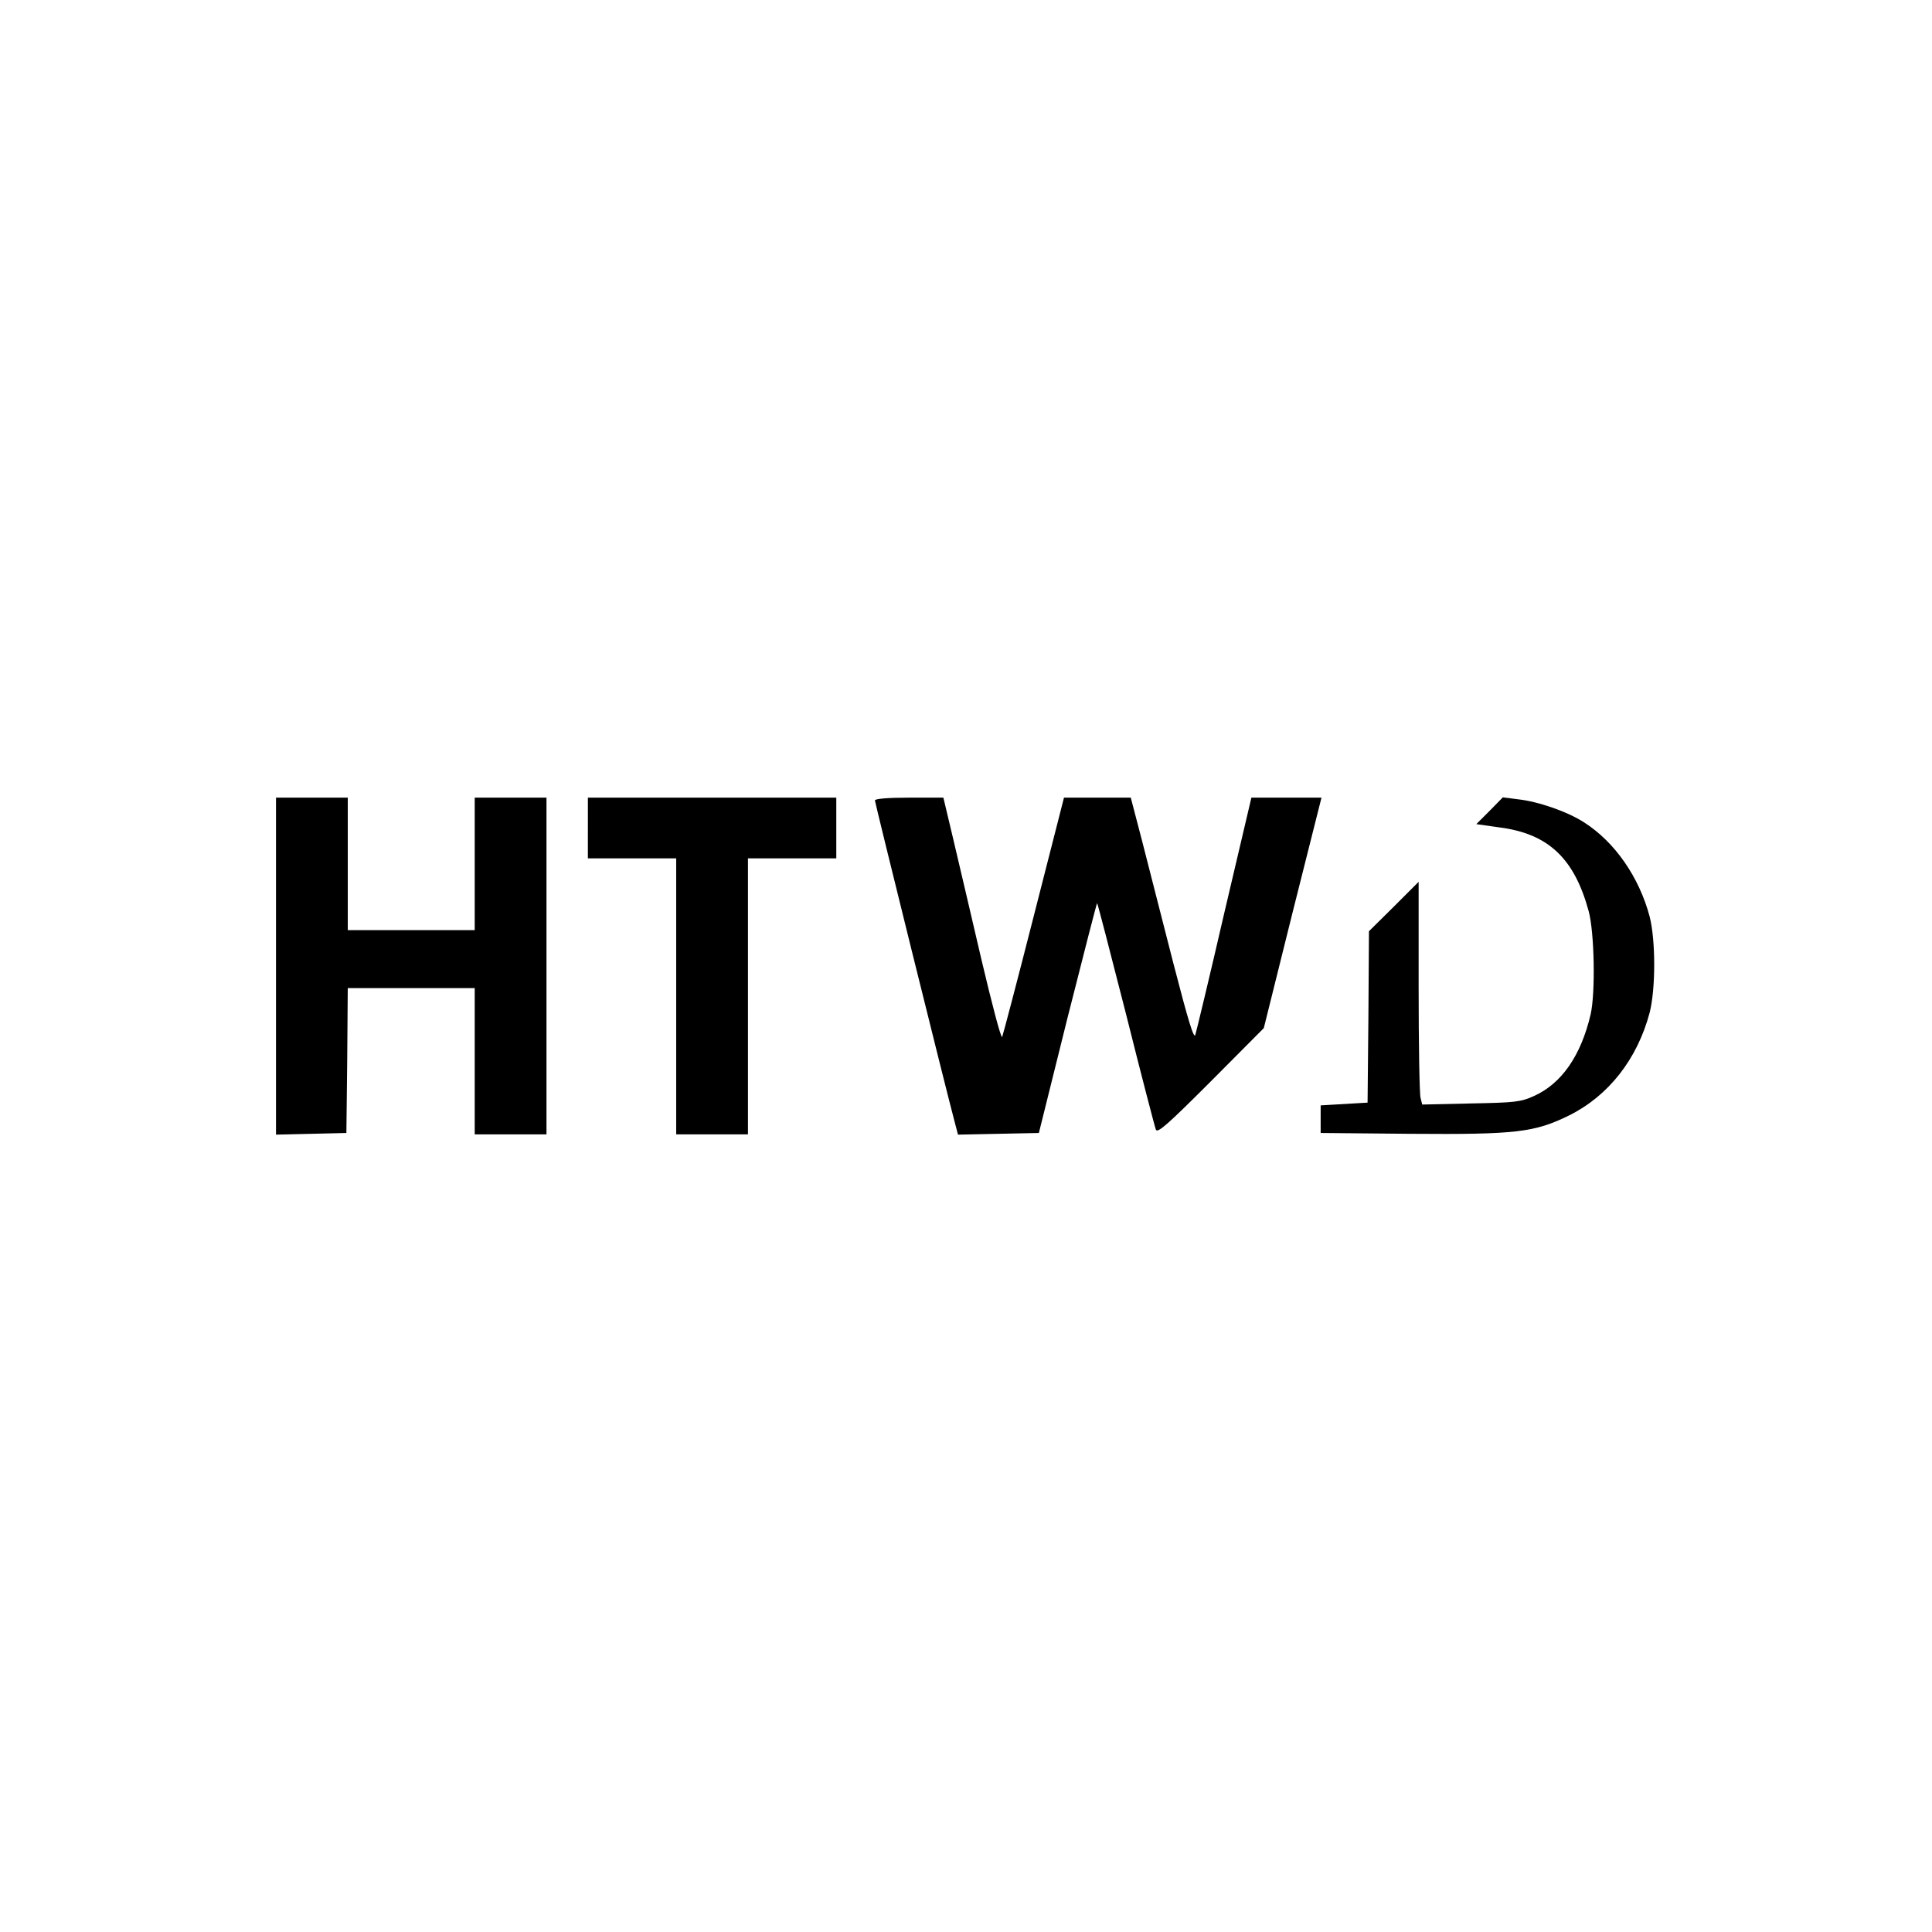 <?xml version="1.0" standalone="no"?>
<!DOCTYPE svg PUBLIC "-//W3C//DTD SVG 20010904//EN"
 "http://www.w3.org/TR/2001/REC-SVG-20010904/DTD/svg10.dtd">
<svg version="1.0" xmlns="http://www.w3.org/2000/svg"
 width="700pt" height="700pt" viewBox="0 0 700 700"
 preserveAspectRatio="xMidYMid meet">
<g transform="translate(0,700) scale(0.1,-0.1)"
fill="#000000" stroke="none">
<path d="M1000 3500 l0 -611 128 3 127 3 3 263 2 262 230 0 230 0 0 -265 0
-265 130 0 130 0 0 610 0 610 -130 0 -130 0 0 -240 0 -240 -230 0 -230 0 0
240 0 240 -130 0 -130 0 0 -610z"/>
<path d="M2130 4000 l0 -110 160 0 160 0 0 -500 0 -500 130 0 130 0 0 500 0
500 160 0 160 0 0 110 0 110 -450 0 -450 0 0 -110z"/>
<path d="M3170 4100 c0 -8 257 -1046 291 -1173 l10 -38 146 3 147 3 104 418
c58 230 106 416 107 415 2 -2 49 -183 105 -403 55 -220 104 -408 108 -418 6
-14 44 20 199 175 l192 193 104 418 105 417 -127 0 -127 0 -98 -417 c-53 -230
-101 -429 -105 -442 -5 -18 -25 47 -80 260 -40 156 -91 355 -113 442 l-41 157
-121 0 -121 0 -109 -427 c-60 -236 -112 -433 -115 -440 -4 -7 -37 119 -75 280
-37 161 -84 358 -103 440 l-35 147 -124 0 c-77 0 -124 -4 -124 -10z"/>
<path d="M5397 4062 l-48 -48 85 -12 c176 -23 270 -112 322 -303 21 -77 25
-297 7 -375 -35 -149 -105 -250 -205 -295 -48 -22 -70 -24 -229 -27 l-176 -4
-6 24 c-4 13 -7 194 -7 403 l0 380 -90 -90 -90 -89 -2 -311 -3 -310 -85 -5
-85 -5 0 -50 0 -50 325 -3 c384 -3 450 5 576 67 142 71 246 203 291 372 22 86
22 262 0 348 -38 143 -126 270 -237 341 -60 39 -166 76 -240 84 l-55 7 -48
-49z"/>
</g>
</svg>
